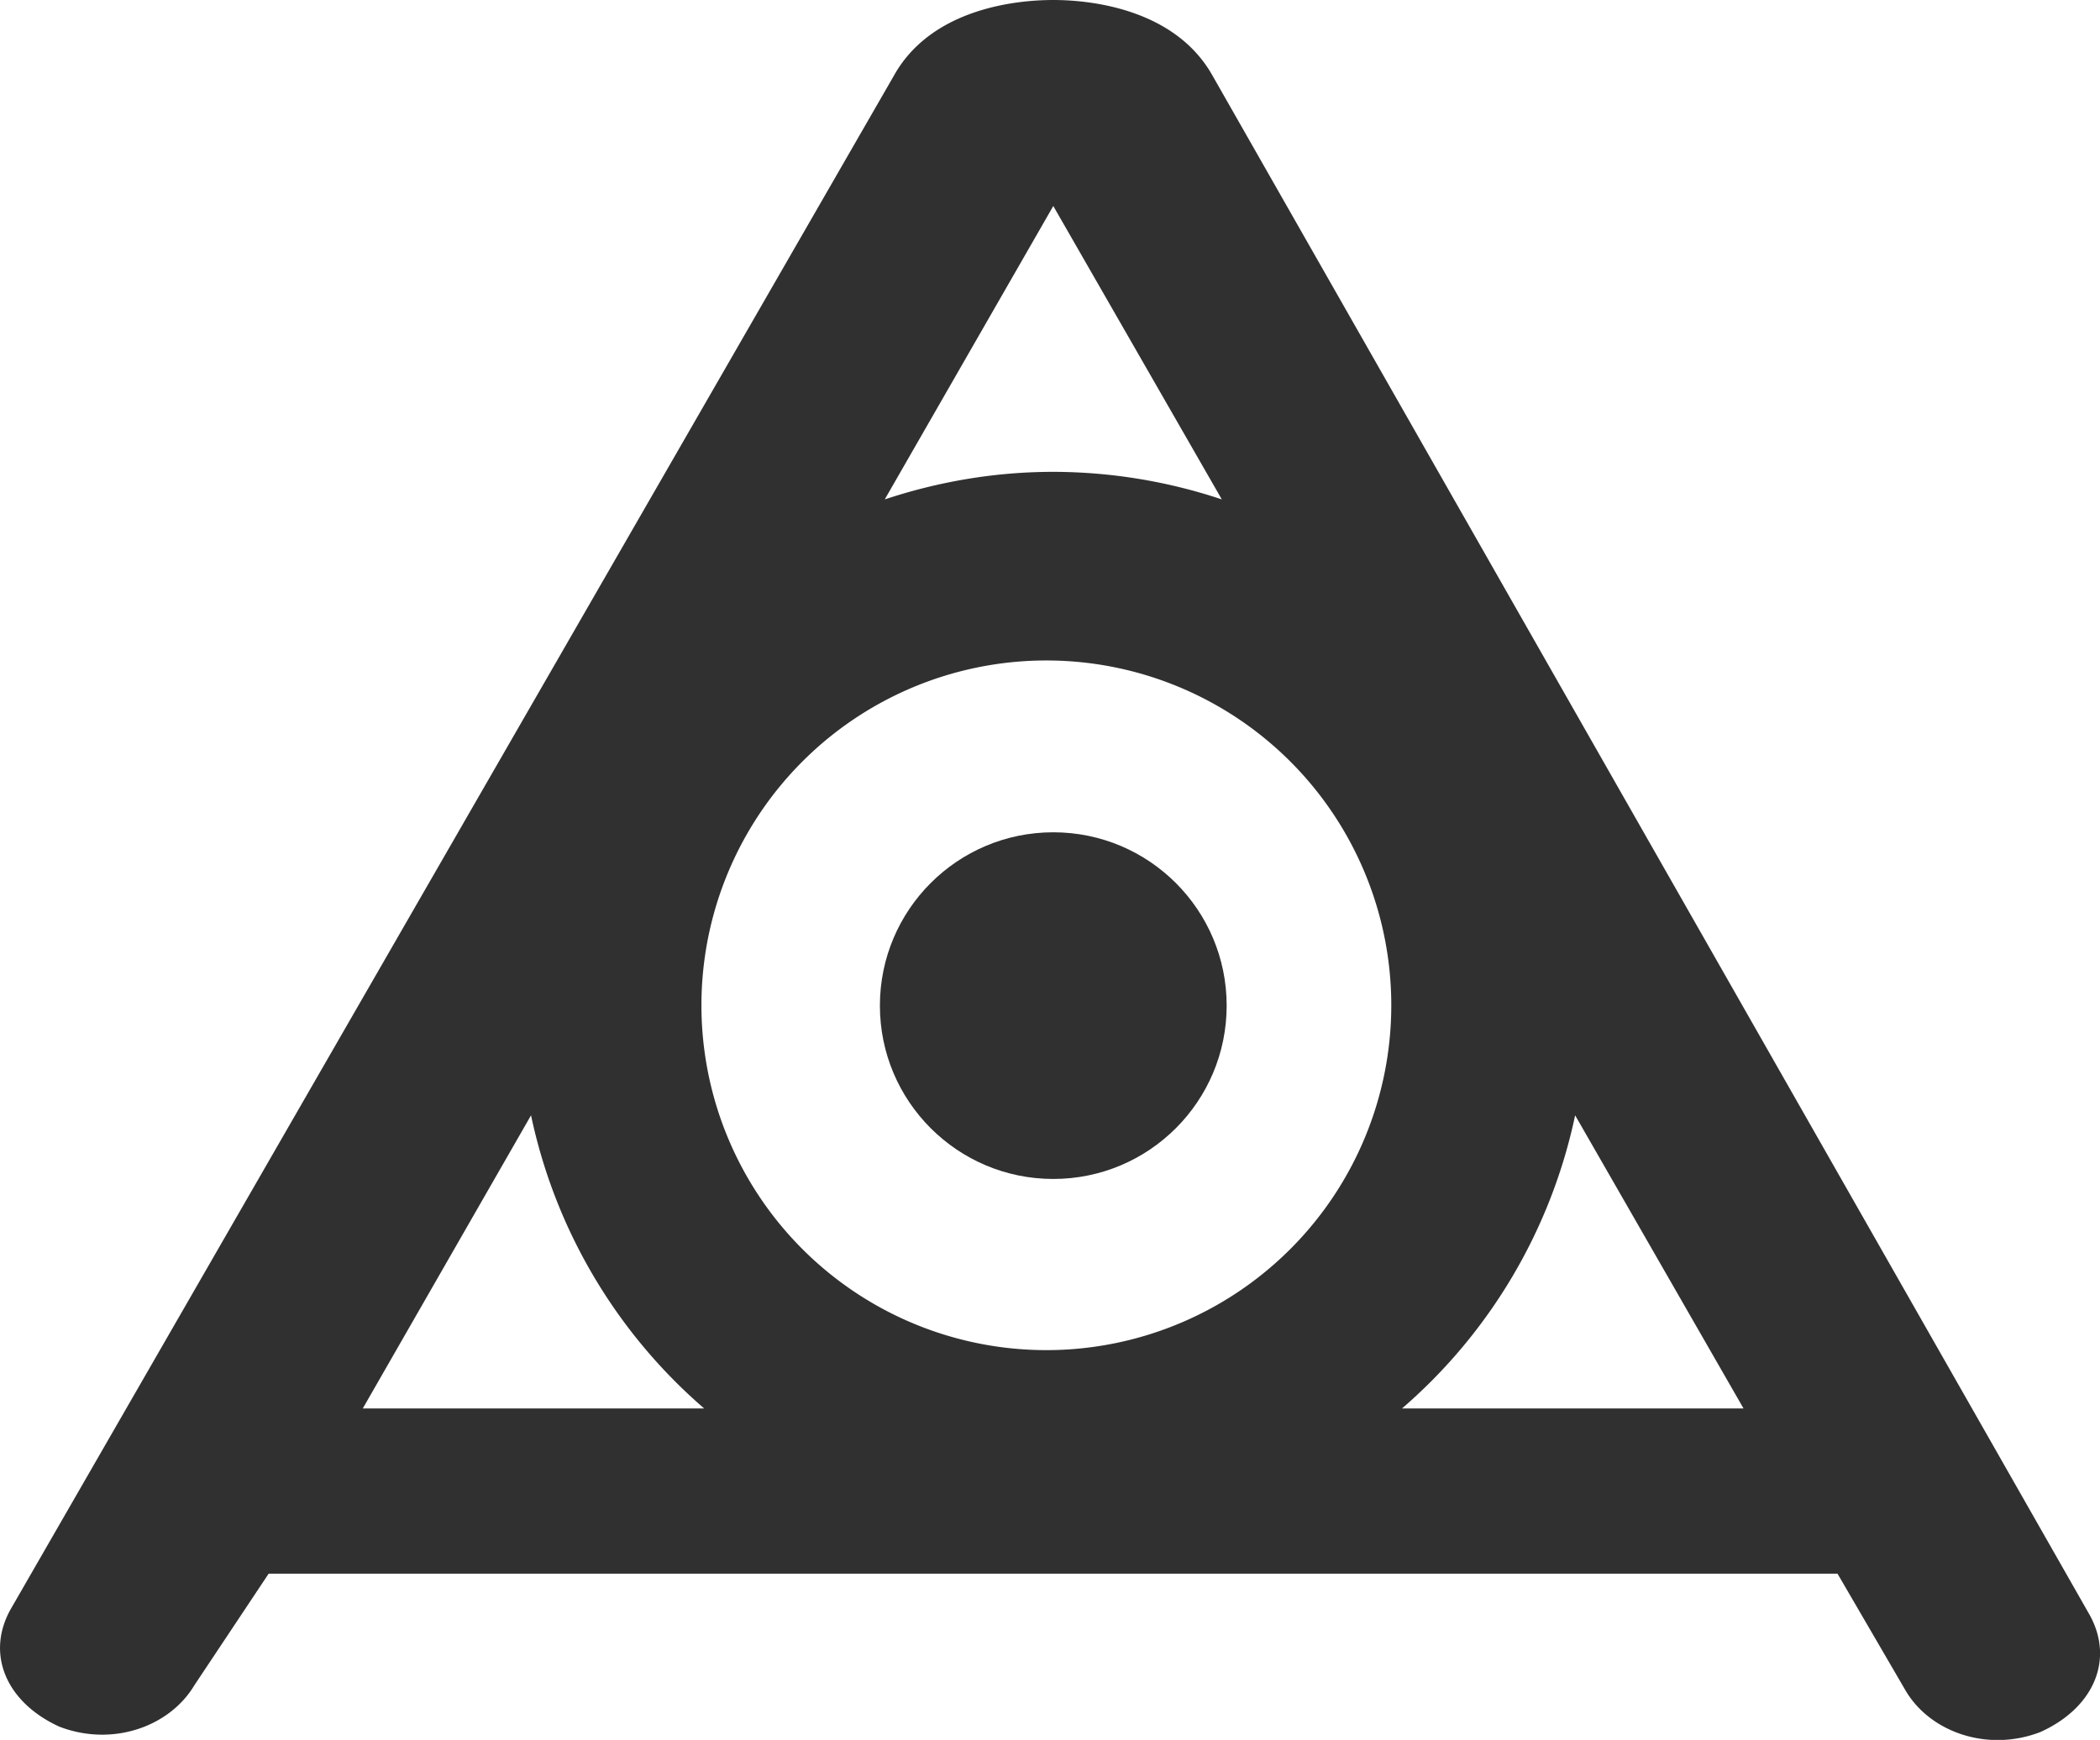 <svg xmlns="http://www.w3.org/2000/svg" width="16" height="13.26" viewBox="0 0 16 13.26"><g fill="#303030"><path d="M15.922 12.309L9.238.576C8.958.078 8.335 0 8.025 0c-.313 0-.936.078-1.214.576L.079 12.268c-.188.341-.03.707.373.891.405.156.84 0 1.028-.314l.567-.852H14l.52.893c.186.314.622.47 1.026.314.407-.184.563-.551.376-.891zm-7.897-2.02a2.628 2.628 0 1 1-.003-5.255 2.628 2.628 0 0 1 .003 5.255zm0-8.719l1.284 2.236a4.075 4.075 0 0 0-1.284-.21c-.449 0-.88.076-1.284.21L8.025 1.57zM4.046 8.5a4.06 4.06 0 0 0 1.319 2.234H2.764L4.046 8.5zm6.636 2.234A4.057 4.057 0 0 0 12.001 8.5l1.283 2.234h-2.602z"/><circle cx="8.025" cy="7.664" r="1.321"/></g></svg>